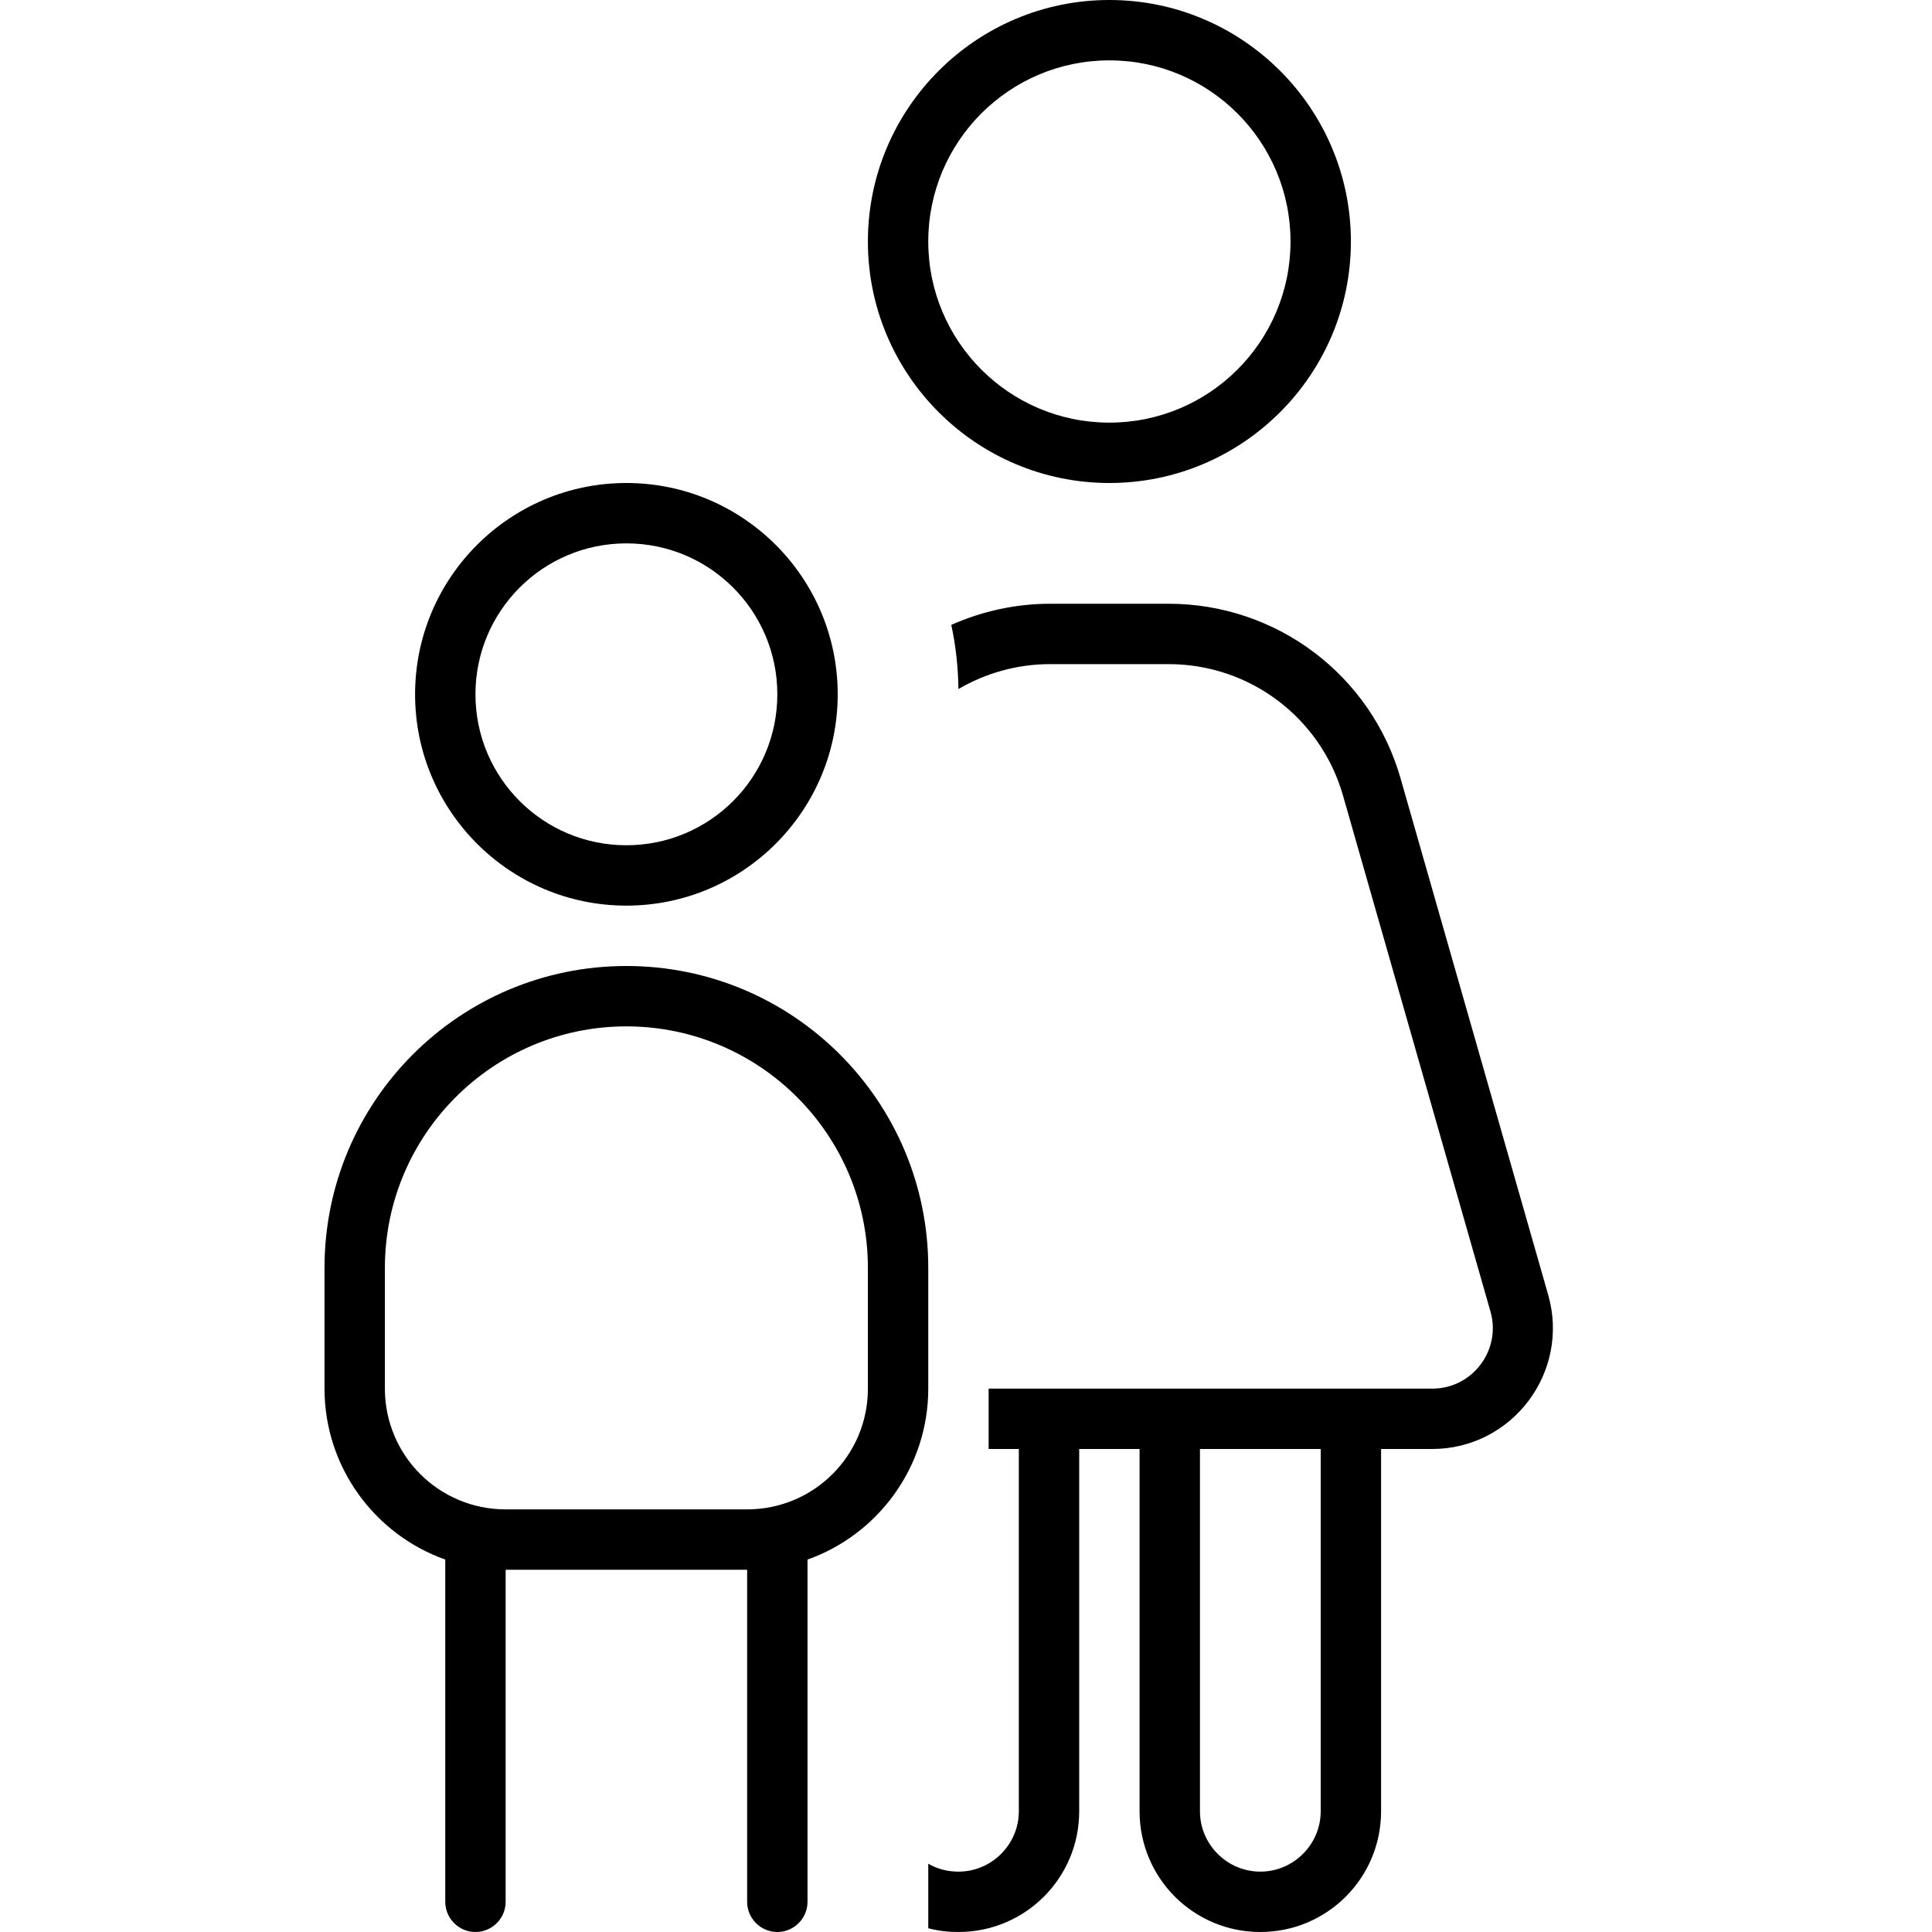 <?xml version="1.0" encoding="UTF-8"?>
<svg xmlns="http://www.w3.org/2000/svg" version="1.1" viewBox="0 0 512 512">
  <defs>
    <style>
      .st0 {
        display: none;
        opacity: .2;
      }
    </style>
  </defs>
  <g id="Ebene_1">
    <path d="M254,512c-2.8,0-5.4-.3-8-1v-17.1c2.4,1.4,5.1,2.1,8,2.1,8.8,0,16-7.2,16-16v-96h-8v-16h117.6c10.6,0,18.3-10.2,15.4-20.4l-39.1-136.8c-5.9-20.6-24.7-34.8-46.2-34.8h-31.4c-8.8,0-17.1,2.4-24.3,6.6-.1-5.8-.7-11.5-1.9-17,8.1-3.6,17-5.6,26.2-5.6h31.4c28.6,0,53.7,18.9,61.5,46.4l39.1,136.8c5.8,20.4-9.5,40.8-30.8,40.8h-13.5v96c0,17.7-14.3,32-32,32s-32-14.3-32-32v-96h-16v96c0,17.7-14.3,32-32,32ZM342,64c0-26.5-21.5-48-48-48s-48,21.5-48,48,21.5,48,48,48,48-21.5,48-48ZM230,64C230,28.7,258.7,0,294,0s64,28.7,64,64-28.7,64-64,64-64-28.7-64-64ZM350,384h-32v96c0,8.8,7.2,16,16,16s16-7.2,16-16v-96ZM206,184c0-22.1-17.9-40-40-40s-40,17.9-40,40,17.9,40,40,40,40-17.9,40-40ZM110,184c0-30.9,25.1-56,56-56s56,25.1,56,56-25.1,56-56,56-56-25.1-56-56ZM166,272c-35.3,0-64,28.7-64,64v32c0,17.7,14.3,32,32,32h64c17.7,0,32-14.3,32-32v-32c0-35.3-28.7-64-64-64ZM86,336c0-44.2,35.8-80,80-80s80,35.8,80,80v32c0,20.9-13.4,38.7-32,45.3v90.7c0,4.4-3.6,8-8,8s-8-3.6-8-8v-88h-64v88c0,4.4-3.6,8-8,8s-8-3.6-8-8v-90.7c-18.6-6.6-32-24.4-32-45.3v-32Z"></path>
  </g>
  <g id="Ebene_2" class="st0">
    <path d="M128,0c-35.3,0-64,28.7-64,64s28.7,64,64,64,64-28.7,64-64S163.3,0,128,0ZM128,112c-26.5,0-48-21.5-48-48s21.5-48,48-48,48,21.5,48,48-21.5,48-48,48Z"></path>
    <path d="M167.9,496c-8.8,0-16-7.2-16-16v-128h8v-16h-74.4c-28,0-50.1-24-47.8-52l4.1-49.3h0c2.8-33.2,30.5-58.7,63.8-58.7h44.8c6.2,0,12.1.9,17.8,2.5.4-5.4,1.2-10.8,2.5-15.9-6.4-1.7-13.2-2.6-20.2-2.6h-44.8c-41.6,0-76.3,31.9-79.8,73.4l-4.1,49.3c-2.2,26.7,12.1,50.6,34.2,62.1v135.2c0,17.7,14.3,32,32,32s32-14.3,32-32v-128h16v128c0,17.7,14.3,32,32,32s5.4-.3,8-1v-17.1c-2.4,1.3-5.1,2.1-8,2.1ZM104,480c0,8.8-7.2,16-16,16s-16-7.2-16-16v-129.4c4.4.9,8.9,1.4,13.6,1.4h18.4v128Z"></path>
  </g>
</svg>
